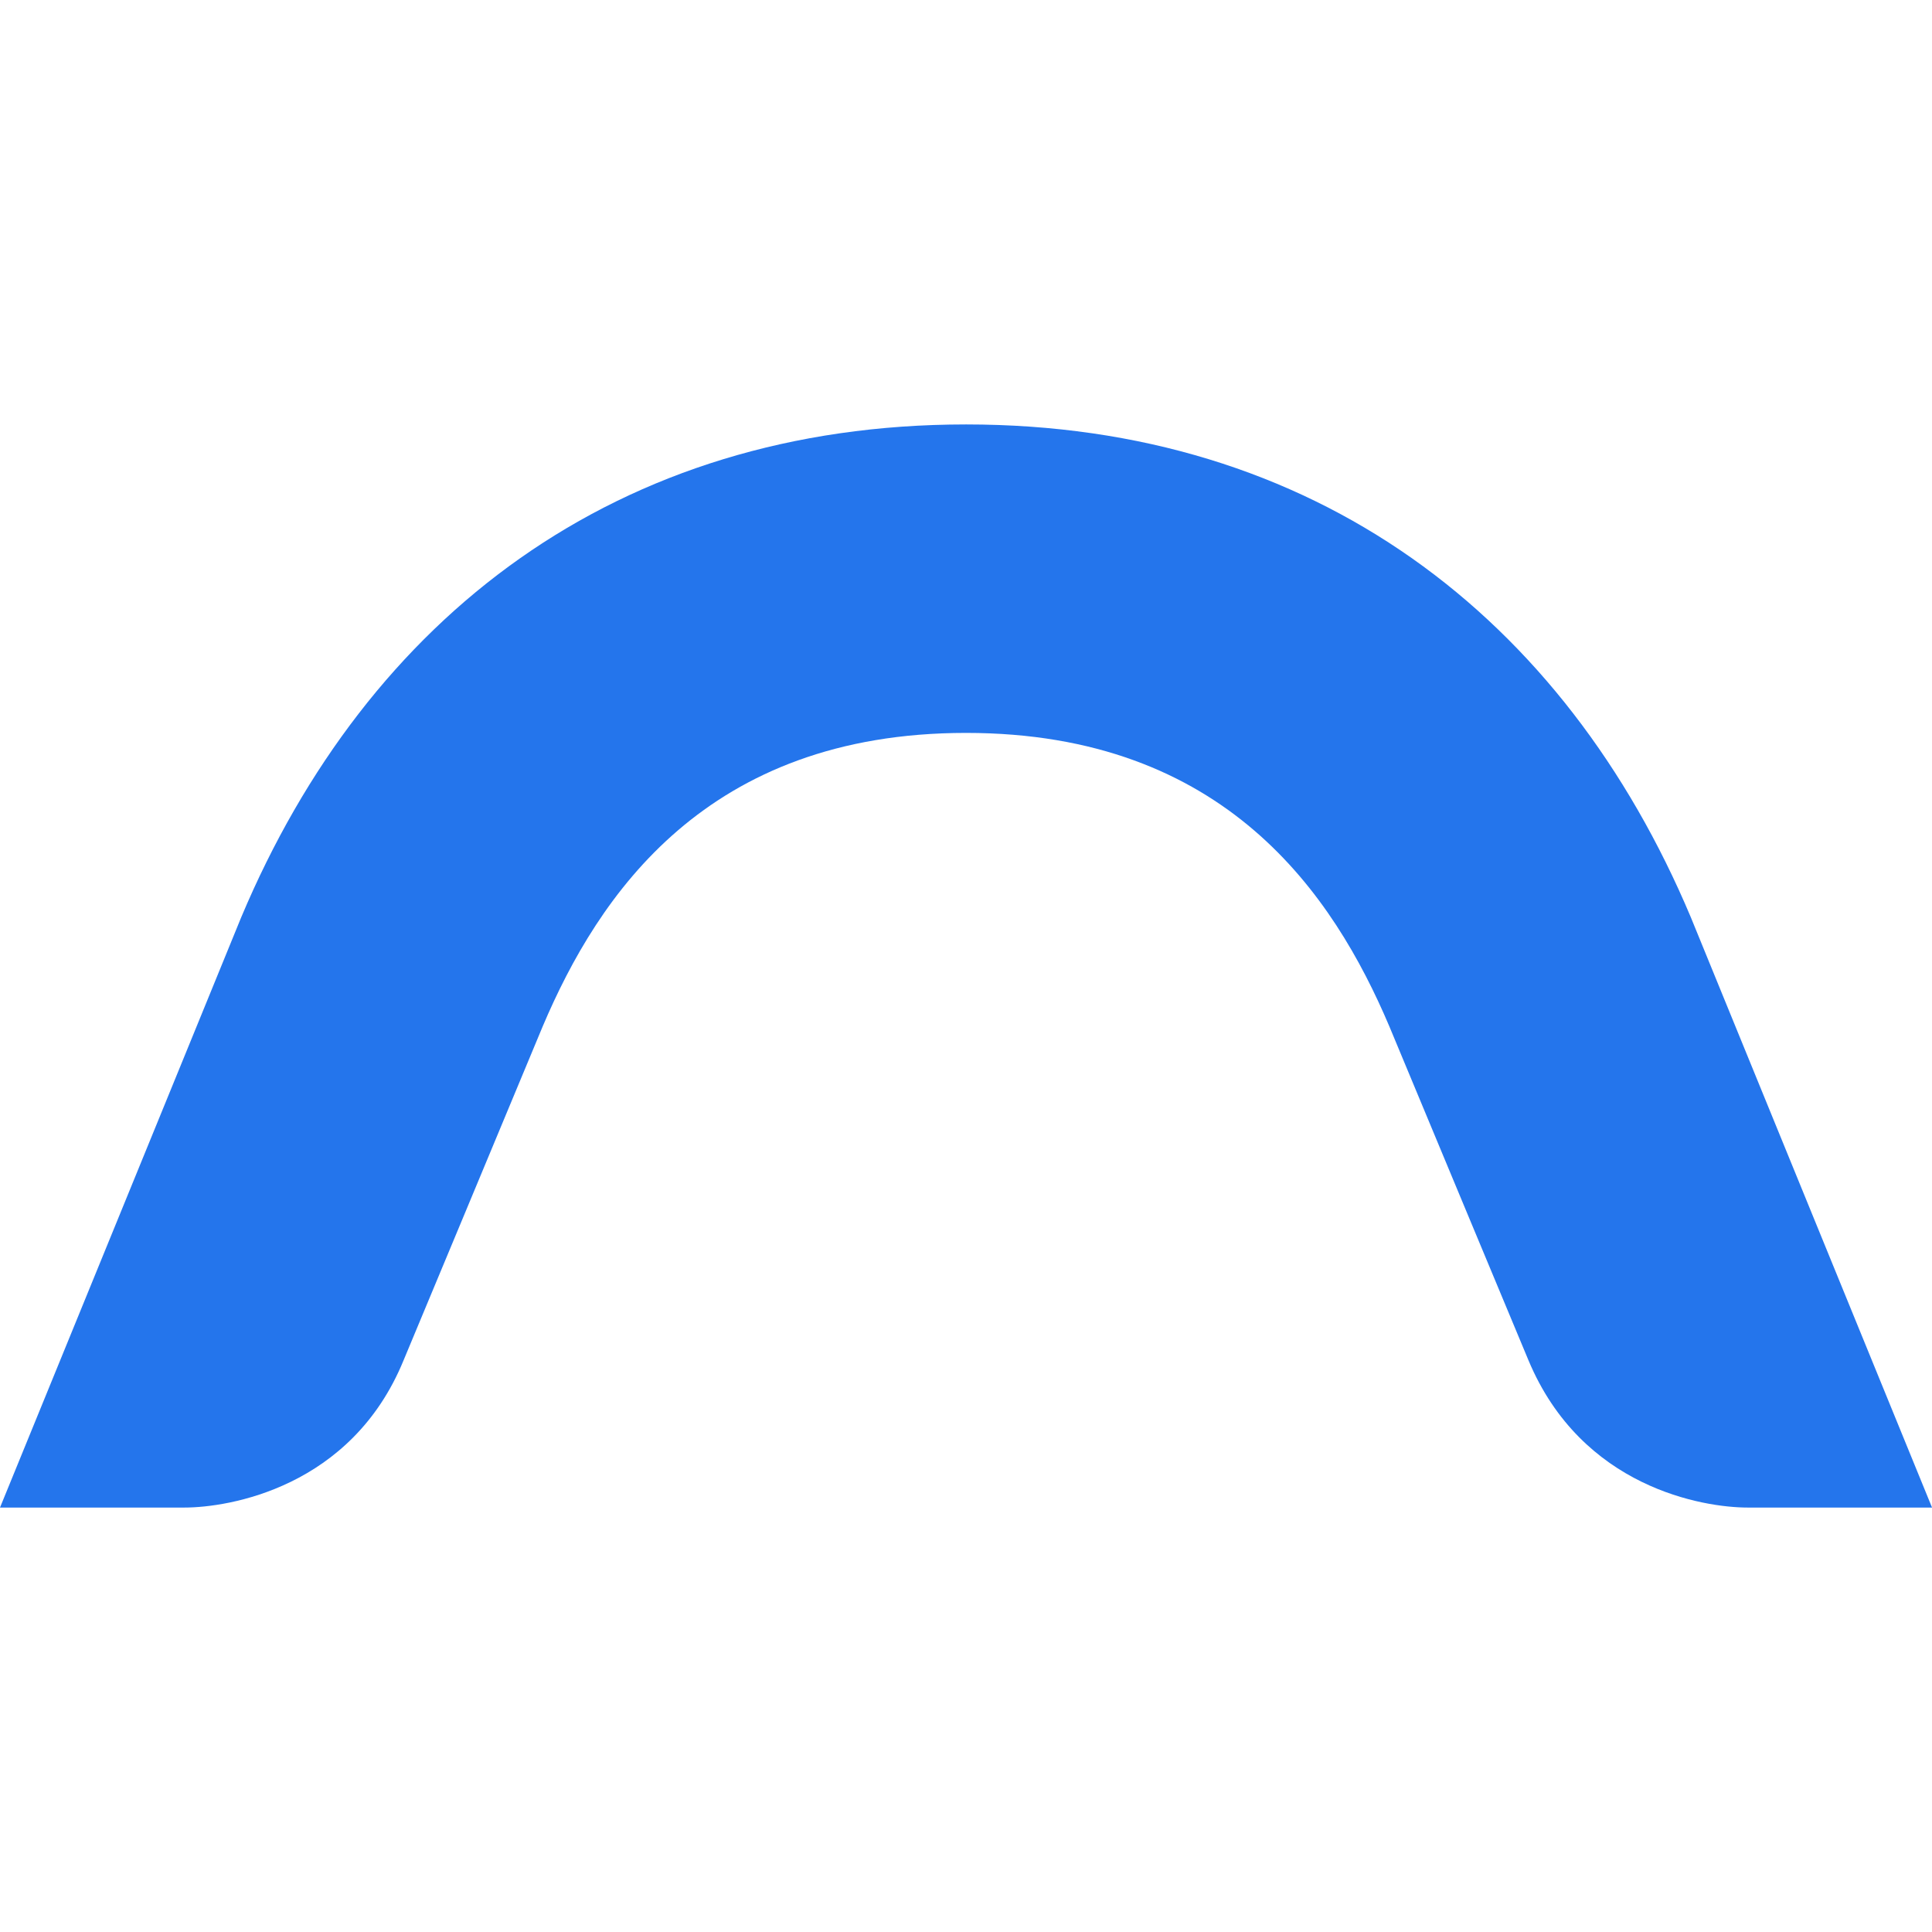 <?xml version="1.0" encoding="UTF-8"?>
<svg id="Layer_11" xmlns="http://www.w3.org/2000/svg" viewBox="0 0 1000 1000">
  <defs>
    <style>
      .cls-1 {
        fill: #2475ec;
      }
    </style>
  </defs>
  <path class="cls-1" d="M500,219.69c-180.67,0-309.72,99.64-375.15,255.1L0,780.31h95.44c22.81,0,86.43-10.2,113.45-76.23,0,0,61.82-148.26,72.03-172.87,28.81-67.83,84.63-151.86,219.09-151.86s190.28,84.03,219.09,151.86c10.2,24.61,72.03,172.87,72.03,172.87,27.61,66.03,90.64,76.23,113.45,76.23h95.44l-124.85-305.52c-65.43-155.46-194.48-255.1-375.15-255.1"/>
</svg>